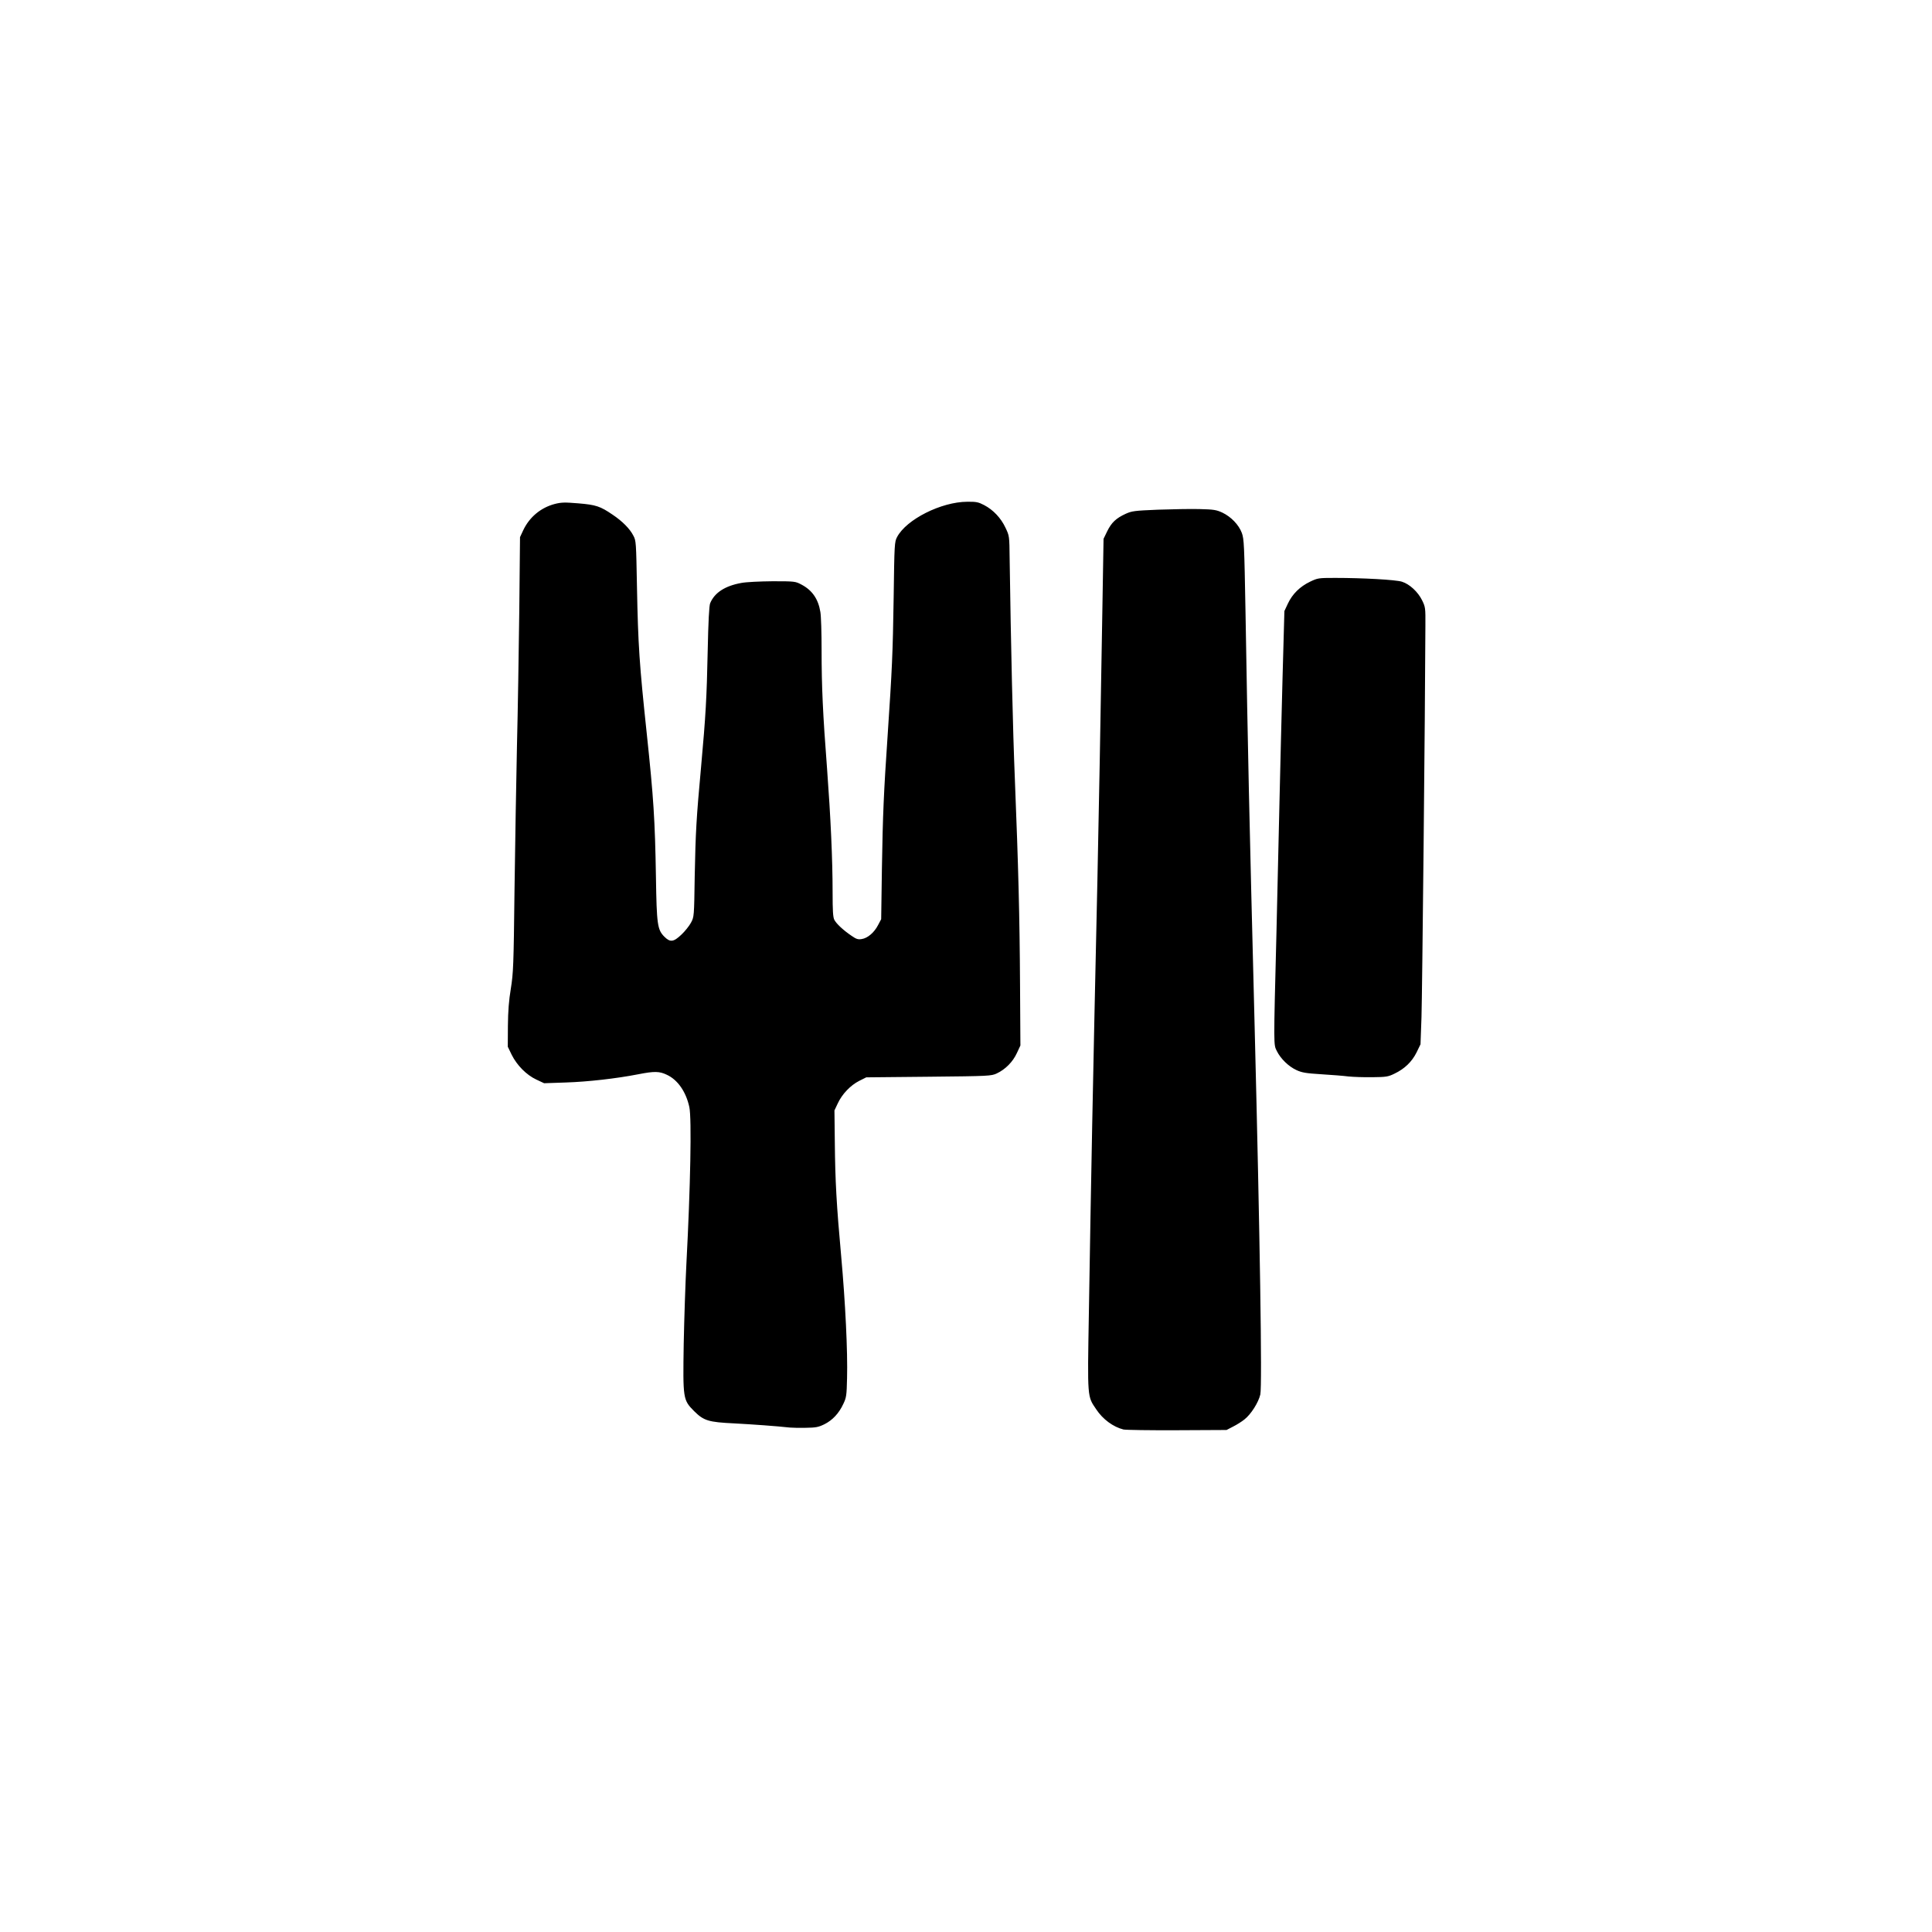 <svg xmlns="http://www.w3.org/2000/svg" viewBox="0 0 1598 1598"><g stroke="none" stroke-width="1" fill="none" fill-rule="evenodd"><g transform="translate(420 415)" fill="#000"><g><path d="M509.266 767.373c-8.503-2.126-17.106-8.404-22.572-16.707-7.39-10.935-7.288-8.606-6.073-79.077 1.923-117.553 3.036-177.19 7.085-359.442 1.113-52.55 2.632-133.854 4.049-220.728l1.012-60.75 3.037-6.278c3.542-7.189 7.288-10.733 15.183-14.378 5.162-2.329 7.186-2.632 26.823-3.442 11.742-.405 27.229-.709 34.415-.507 11.64.304 13.766.608 18.827 2.937 7.187 3.442 13.564 10.024 16.094 16.807 1.822 5.063 2.025 9.417 3.037 65.409 2.024 118.869 2.935 162.103 7.592 344.457 4.352 172.228 6.275 295.45 4.656 302.741-1.519 6.581-7.693 16.403-13.159 20.655-2.126 1.722-6.276 4.354-9.312 5.873l-5.466 2.835-40.995.202c-22.572.102-42.411-.202-44.233-.607zM233.25 765.758c-10.928-1.216-30.965-2.635-46.042-3.445-21.352-1.013-25.096-2.23-33.09-10.132-9.21-9.32-9.31-10.03-8.602-55.723.405-20.871 1.417-50.76 2.226-66.362 3.34-63.12 4.453-119.856 2.429-129.38-2.732-12.665-9.613-22.594-18.62-26.747-6.172-2.939-10.22-3.04-23.679-.406-18.215 3.546-41.388 6.18-59.906 6.788l-17.912.608-6.476-3.04c-8.197-3.85-15.989-11.752-20.34-20.465L0 450.767l.101-17.223c.101-12.36.81-21.074 2.429-30.902C4.554 389.978 4.857 384 5.566 321.083c.506-37.284 1.416-90.88 2.023-119.046.709-28.165 1.518-78.52 1.923-111.953l.607-60.79 2.631-5.674C17.911 12.678 27.322 4.877 38.858 1.838 44.424.419 47.156.419 58.388 1.33c14.572 1.216 18.114 2.432 28.233 9.321 8.197 5.471 14.37 11.753 17.203 17.325 2.328 4.255 2.328 5.471 3.036 42.857.91 47.82 2.024 63.828 7.994 120.059 5.768 54.406 6.882 71.832 7.691 119.552.607 39.31 1.214 43.566 6.982 49.34 4.757 4.763 7.59 4.459 14.066-1.722 2.935-2.735 6.477-7.193 7.893-9.827 2.631-4.863 2.631-4.863 3.137-38.804.709-35.967 1.316-47.213 5.262-90.171 3.846-42.451 4.655-56.838 5.465-95.743.506-24.721 1.214-37.487 2.024-39.513 3.542-8.714 12.244-14.387 25.703-16.819 4.149-.81 15.381-1.317 26.007-1.418 18.316 0 18.821.101 23.78 2.735 8.905 4.66 13.965 11.956 15.685 22.695.607 3.343 1.012 17.629 1.012 31.813 0 29.787 1.012 52.178 4.554 98.276 2.934 39.615 4.553 74.569 4.553 101.62 0 15.4.304 20.668 1.417 22.897 1.72 3.242 7.286 8.51 14.167 13.171 4.048 2.837 5.464 3.242 8.5 2.736 4.858-.71 10.322-5.37 13.459-11.449l2.631-4.964.607-41.945c.709-44.174 1.518-63.018 4.756-110.434 3.643-54.204 4.25-67.375 4.959-113.474.607-44.781.708-46.2 2.833-50.252 7.69-14.59 36.53-29.078 57.984-29.18 7.488-.1 9.31.305 13.965 2.736 7.59 3.952 13.964 10.74 17.708 18.744 3.239 6.788 3.239 6.788 3.441 25.531 1.012 70.313 2.631 141.944 4.351 183.28 2.834 70.82 3.947 113.069 4.25 169.299l.304 50.151-2.935 6.282c-3.339 7.294-9.512 13.475-16.595 16.818-4.655 2.128-5.97 2.229-56.365 2.736l-51.609.506-5.869 2.938c-7.185 3.648-14.167 10.942-17.709 18.642l-2.732 5.775.304 26.342c.303 32.118 1.416 51.975 5.262 94.224 3.44 38.095 5.464 79.026 4.857 100.91-.304 14.286-.607 16.11-3.036 21.175-3.643 7.903-9.006 13.577-15.685 16.92-4.958 2.432-7.184 2.837-15.482 2.938-5.262.102-11.233 0-13.155-.202zM695.409 475.373c-3.84-.506-13.947-1.315-22.335-1.821-12.834-.81-16.068-1.316-20.717-3.441-6.57-3.036-13.037-9.31-16.27-15.787-2.73-5.565-2.73-2.226-.304-97.856.808-33.9 1.92-83.082 2.526-109.291.607-26.109 1.718-72.153 2.527-102.107l1.516-54.646 2.93-6.274c3.74-7.893 9.905-13.965 18.293-18.013C669.94 63.101 670.548 63 684.292 63c23.244 0 50.126 1.518 55.28 3.137 6.367 2.024 13.24 8.4 16.675 15.382 2.73 5.566 2.83 6.274 2.73 20.947-.203 68.814-2.629 306.22-3.235 323.928l-.808 22.365-3.234 6.679c-3.84 7.69-9.803 13.56-18.292 17.608-5.154 2.53-6.872 2.833-18.292 2.934-6.974.102-15.766-.202-19.707-.607z"/></g></g></g></svg>
